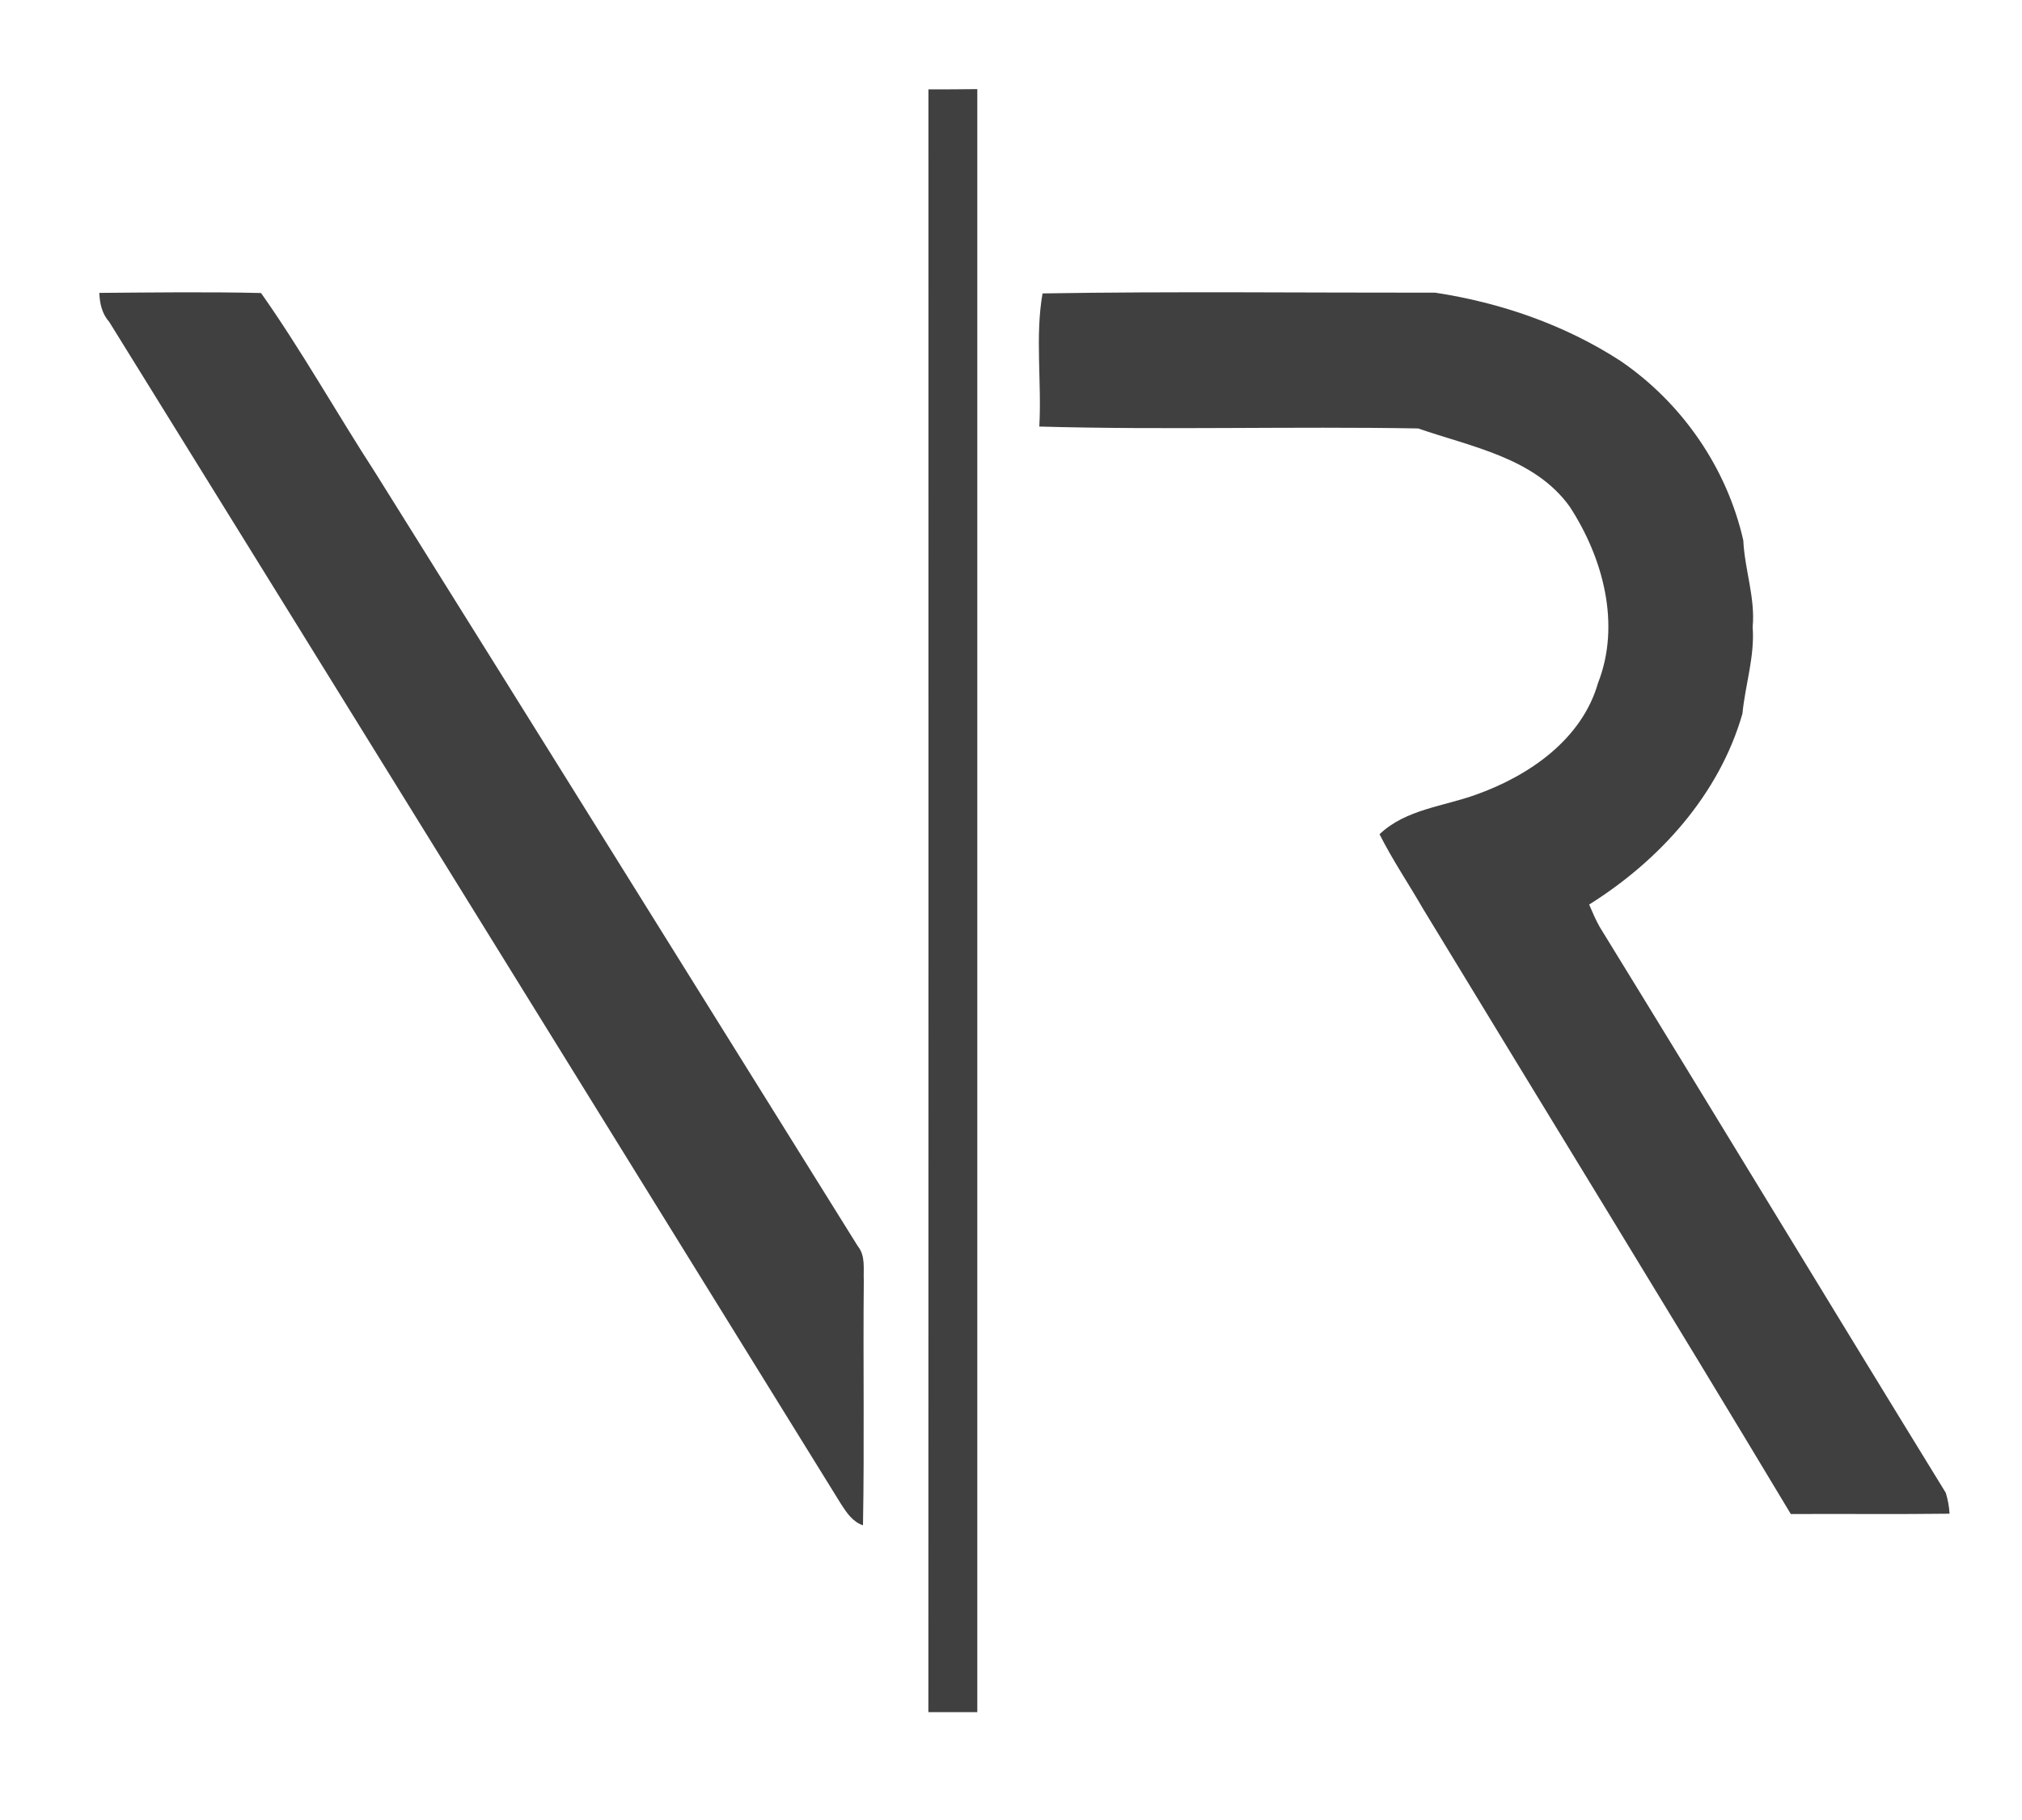 <?xml version="1.0" encoding="UTF-8" ?>
<!DOCTYPE svg PUBLIC "-//W3C//DTD SVG 1.1//EN" "http://www.w3.org/Graphics/SVG/1.1/DTD/svg11.dtd">
<svg width="300pt" height="270pt" viewBox="0 0 300 270" version="1.1" xmlns="http://www.w3.org/2000/svg">
<path fill="#ffffff" d=" M 0.00 0.00 L 300.00 0.00 L 300.00 270.00 L 0.00 270.00 L 0.00 0.00 Z" />
<path fill="#404040" d=" M 137.75 13.26 C 140.17 13.26 142.58 13.25 145.00 13.22 C 145.00 93.48 145.00 173.74 145.00 254.00 C 142.58 254.00 140.16 254.00 137.74 254.00 C 137.77 173.75 137.75 93.51 137.75 13.26 Z" />
<path fill="#404040" d=" M 14.74 43.45 C 22.74 43.39 30.74 43.28 38.73 43.47 C 44.76 52.02 49.95 61.29 55.67 70.11 C 79.58 108.34 103.42 146.60 127.27 184.87 C 128.45 186.32 128.08 188.25 128.16 189.98 C 128.04 202.08 128.26 214.18 128.04 226.28 C 126.50 225.76 125.62 224.42 124.79 223.14 C 88.60 164.68 52.43 106.20 16.21 47.76 C 15.14 46.56 14.79 45.02 14.74 43.45 Z" />
<path fill="#404040" d=" M 154.68 43.53 C 174.09 43.21 193.53 43.44 212.95 43.42 C 222.65 44.90 232.15 48.18 240.41 53.53 C 249.54 59.75 256.21 69.39 258.65 80.17 C 258.85 84.50 260.44 88.65 260.04 93.02 C 260.36 97.39 258.94 101.57 258.52 105.88 C 255.08 117.88 246.20 127.67 235.78 134.19 C 236.26 135.30 236.73 136.43 237.33 137.49 C 254.52 165.43 271.51 193.52 288.69 221.46 C 289.00 222.46 289.19 223.49 289.25 224.56 C 281.40 224.66 273.55 224.57 265.70 224.61 C 247.68 194.60 229.34 164.80 211.17 134.88 C 209.03 131.16 206.61 127.60 204.68 123.76 C 208.60 120.03 214.23 119.64 219.10 117.85 C 226.89 115.06 234.70 109.68 237.09 101.34 C 240.52 92.62 237.83 82.71 232.88 75.14 C 227.67 67.91 218.31 66.30 210.41 63.56 C 191.68 63.23 172.92 63.81 154.20 63.28 C 154.57 56.73 153.56 49.89 154.68 43.53 Z" />
</svg>
